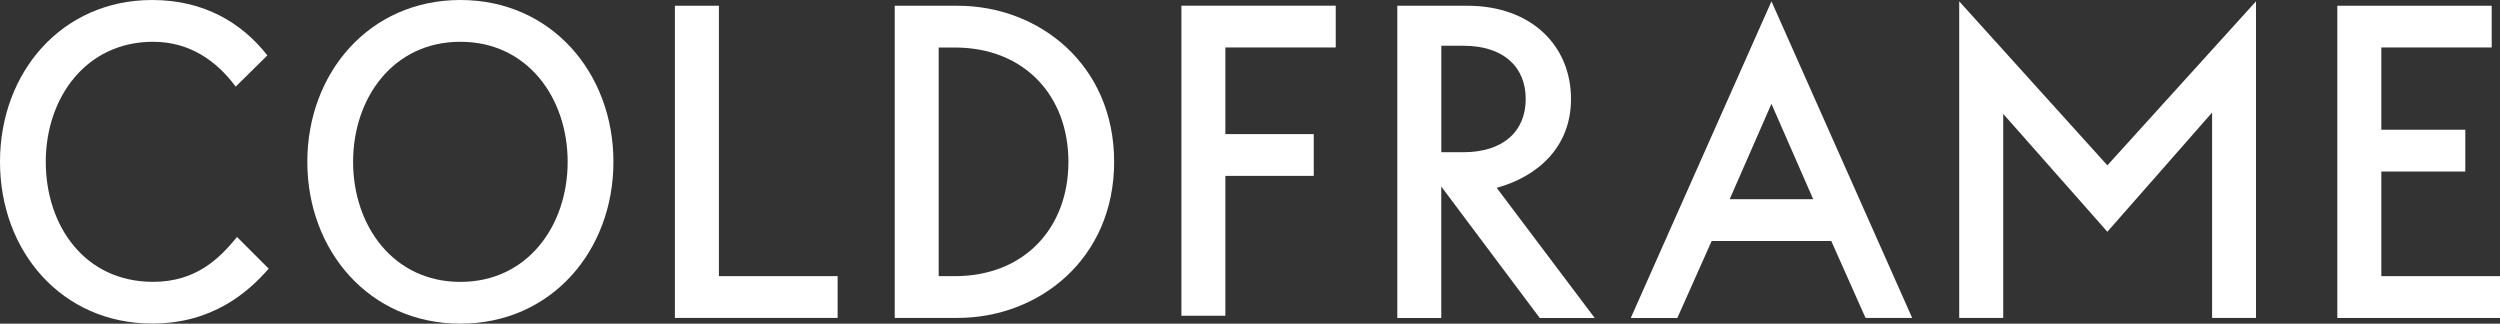 <svg viewBox="0 0 469.78 60.82" xmlns="http://www.w3.org/2000/svg" data-sanitized-data-name="Layer 1" data-name="Layer 1" id="Layer_1">
  <rect x="0" y="0" width="469.78" height="60.82" fill="#333333" stroke="none"/>
  <path style="fill: #fff; stroke-width: 0px;" d="M44.29,16.28c-3.55-4.79-8.59-8.43-15.53-8.43-12.64,0-20.16,10.57-20.16,22.55s7.27,22.56,20.16,22.56c8.09,0,12.48-4.38,15.78-8.43l5.95,5.95c-3.88,4.46-10.58,10.32-21.89,10.32C11.65,60.81,0,47.26,0,30.41S11.65,0,28.59,0C38.34,0,45.45,4.29,50.24,10.41l-5.95,5.87Z"></path>
  <path style="fill: #fff; stroke-width: 0px;" d="M57.75,30.41c0-16.69,11.65-30.41,28.76-30.41s28.76,13.72,28.76,30.41-11.65,30.41-28.76,30.41-28.76-13.72-28.76-30.41M106.67,30.41c0-11.98-7.52-22.56-20.16-22.56s-20.16,10.58-20.16,22.56,7.52,22.56,20.16,22.56,20.16-10.58,20.16-22.56"></path>
  <polygon style="fill: #fff; stroke-width: 0px;" points="126.82 59.74 126.82 1.08 135.09 1.08 135.09 51.89 157.4 51.89 157.4 59.74 126.82 59.74"></polygon>
  <path style="fill: #fff; stroke-width: 0px;" d="M209.36,30.41c0,18.26-14.13,29.33-29.41,29.33h-11.82V1.08h11.82c15.29,0,29.41,11.07,29.41,29.33M200.77,30.41c0-12.48-8.35-21.48-21.32-21.48h-3.06v42.96h3.06c12.98,0,21.32-9,21.32-21.48"></path>
  <polygon style="fill: #fff; stroke-width: 0px;" points="246.87 33.05 230.26 33.05 230.26 59.33 222 59.33 222 1.07 251 1.07 251 8.92 230.26 8.92 230.26 25.2 246.87 25.2 246.87 33.05"></polygon>
  <path style="fill: #fff; stroke-width: 0px;" d="M270.83,59.75h-8.26V1.08h13.14c12.15,0,19.5,7.6,19.5,17.52,0,9.01-6.2,14.55-13.96,16.7l18.42,24.46h-10.33l-18.51-24.71v24.71ZM275.05,8.6h-4.21v20h4.21c7.27,0,11.65-3.81,11.65-10s-4.37-10-11.65-10"></path>
  <path style="fill: #fff; stroke-width: 0px;" d="M350.56,59.75l-6.44-14.46h-22.48l-6.45,14.46h-8.75L332.88.25l26.44,59.49h-8.76ZM332.88,19.5l-7.85,17.93h15.69l-7.85-17.93Z"></path>
  <polygon style="fill: #fff; stroke-width: 0px;" points="396 43.55 376.43 21.4 376.43 59.74 368.16 59.74 368.16 .25 396 31.07 423.93 .25 423.93 59.74 415.68 59.74 415.68 21.15 396 43.55"></polygon>
  <polygon style="fill: #fff; stroke-width: 0px;" points="447.48 32.23 447.48 51.89 469.78 51.89 469.78 59.75 439.21 59.75 439.21 1.08 468.22 1.08 468.22 8.92 447.48 8.92 447.48 24.38 463.26 24.38 463.26 32.23 447.48 32.23"></polygon>
</svg>